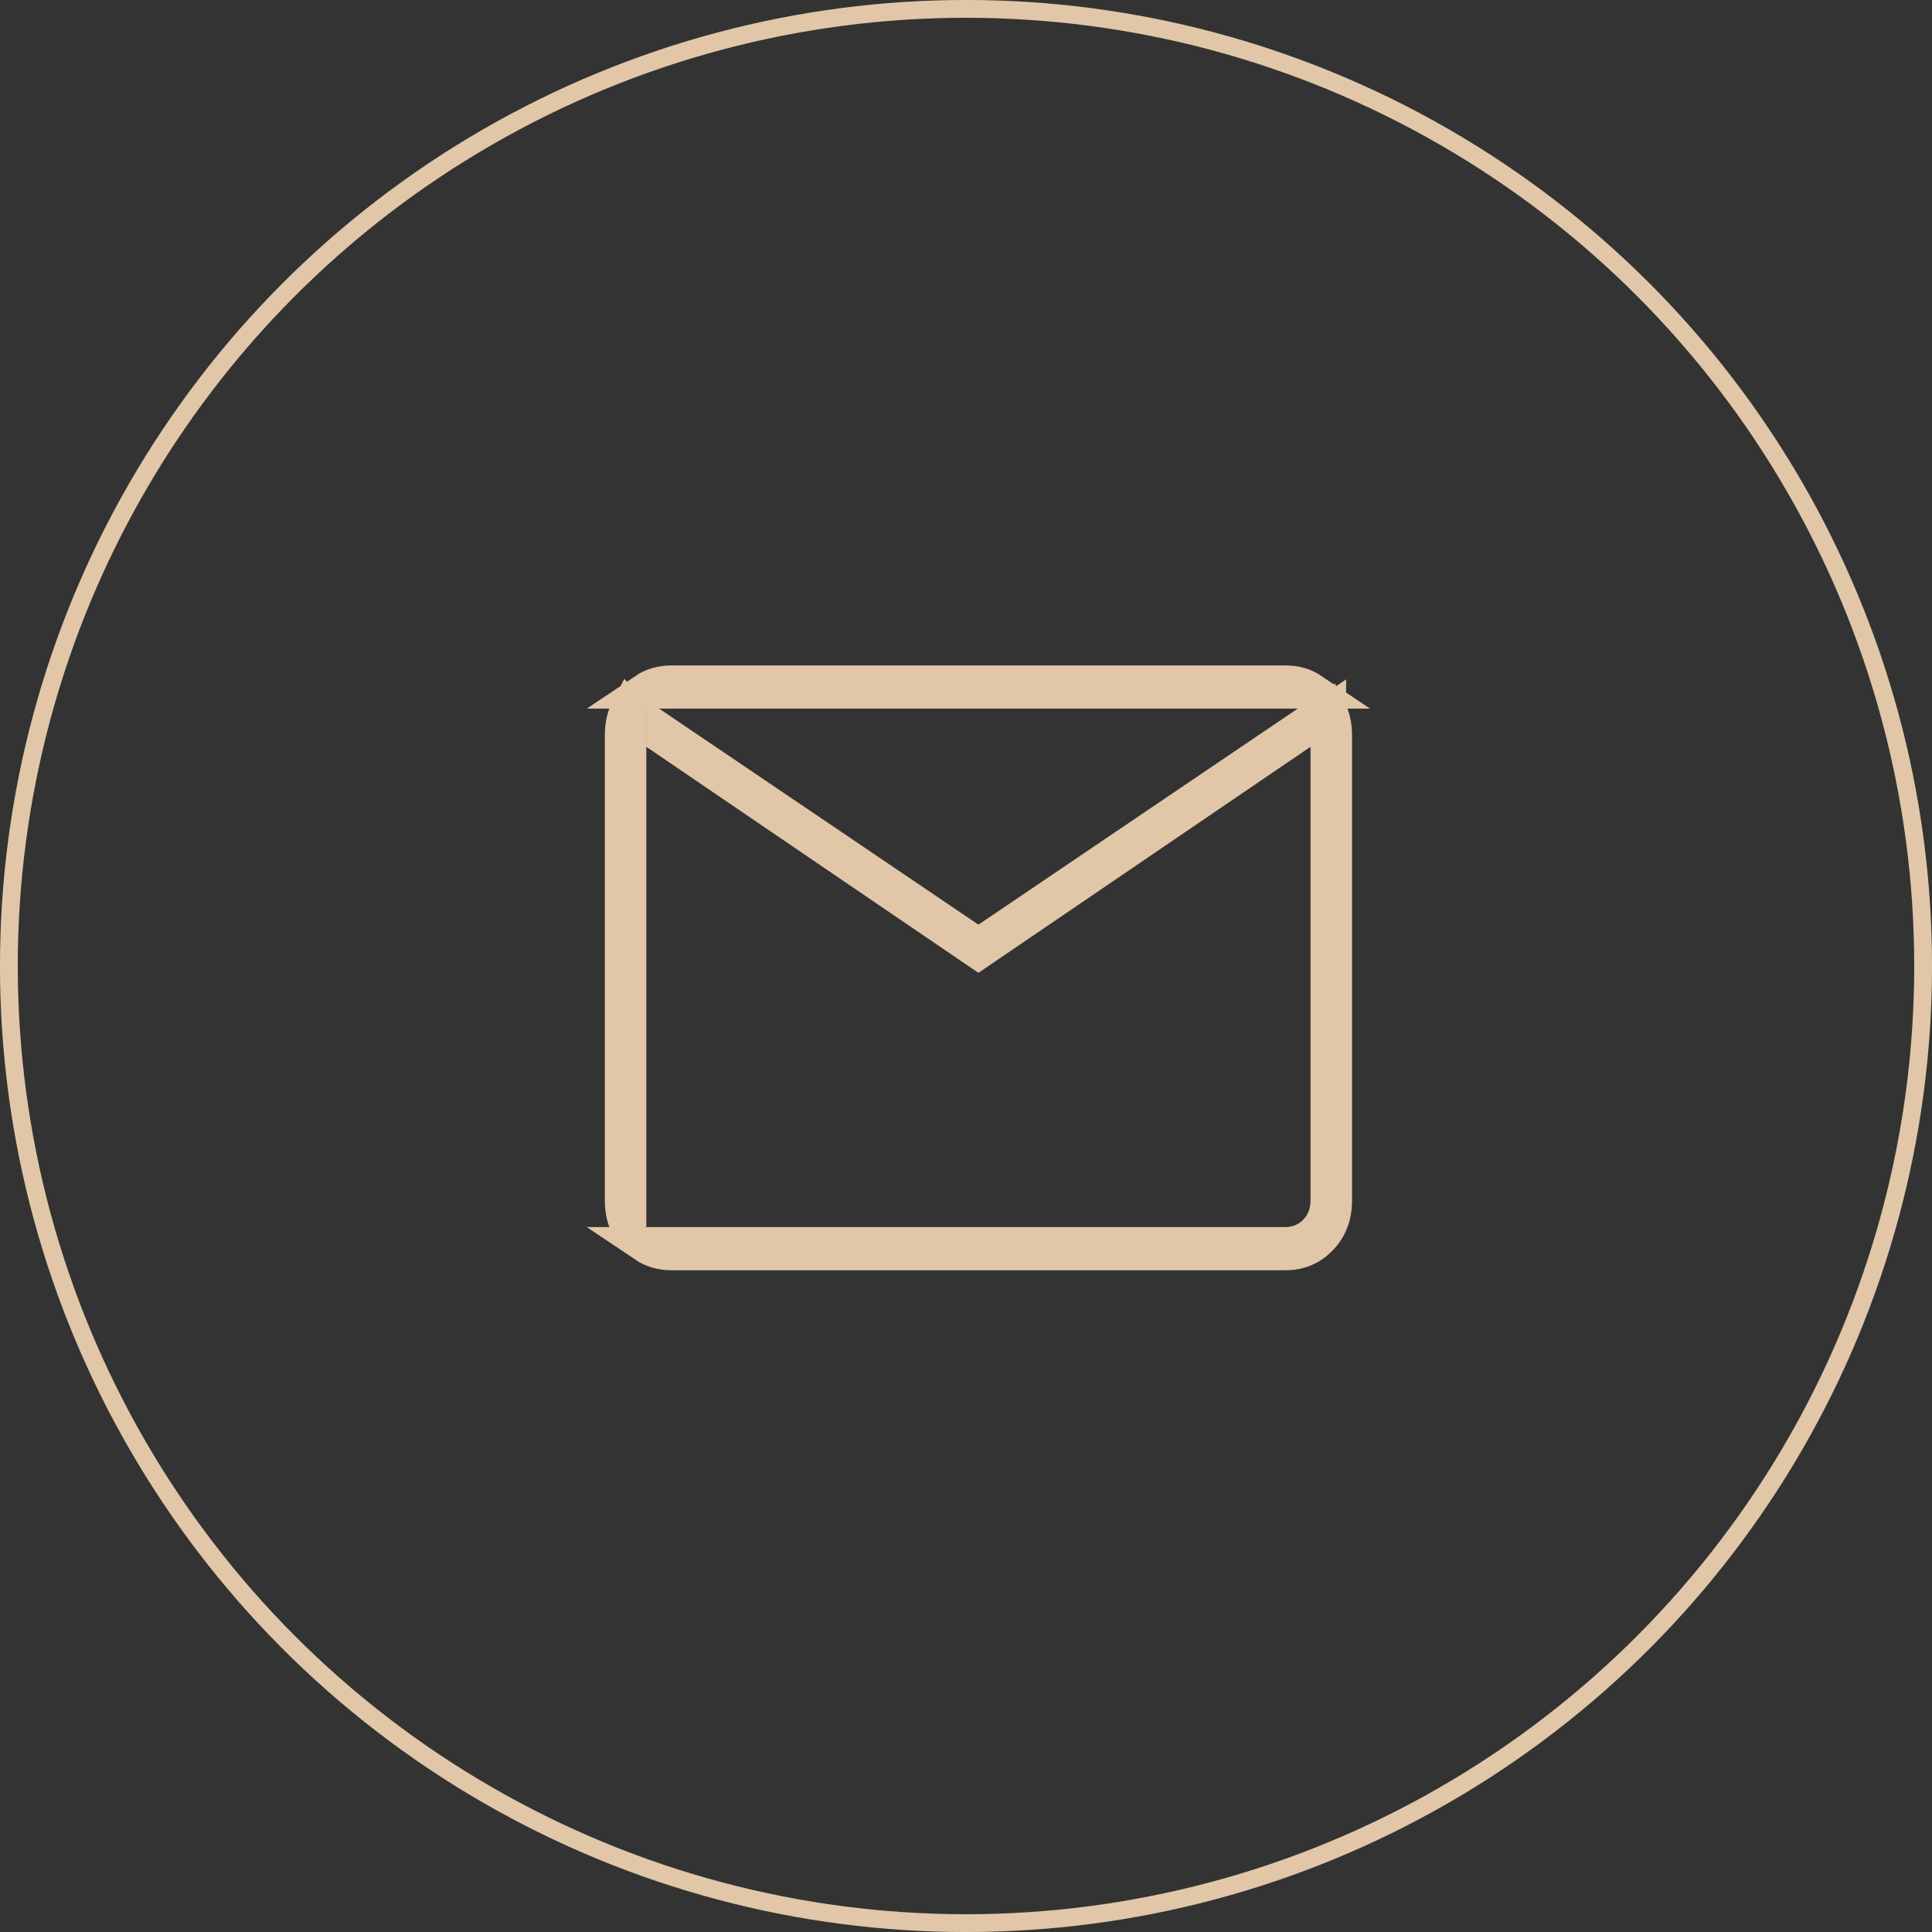 <?xml version="1.0" encoding="UTF-8"?> <svg xmlns="http://www.w3.org/2000/svg" viewBox="1979 2479 42 42" width="42" height="42" data-guides="{&quot;vertical&quot;:[],&quot;horizontal&quot;:[]}"><rect x="1979" y="2479" width="42" height="42" fill="#333333" stroke="none"/><ellipse color="rgb(51, 51, 51)" font-size-adjust="none" stroke-width="0.387" stroke="#e1c7a8" cx="2000" cy="2500" r="20.807" id="tSvgc2de6e2d7a" title="Ellipse 2" fill="none" fill-opacity="1" stroke-opacity="1" rx="20.807" ry="20.807" style="transform: rotate(0deg); transform-origin: 2000px 2500px;"></ellipse><path fill="#EFEEEC" stroke="#e1c7a8" fill-opacity="1" stroke-width="0.773" stroke-opacity="1" color="rgb(51, 51, 51)" font-size-adjust="none" id="tSvg6a907c3c9c" title="Path 2" d="M 1992.664 2505.098 C 1992.664 2505.286 1992.664 2505.475 1992.664 2505.664C 1992.579 2505.502 1992.535 2505.316 1992.535 2505.096C 1992.535 2501.725 1992.535 2498.354 1992.535 2494.983C 1992.535 2494.766 1992.578 2494.581 1992.662 2494.42C 1992.663 2494.421 1992.663 2494.421 1992.664 2494.422C 1992.664 2494.693 1992.664 2494.964 1992.664 2495.236C 1992.664 2498.523 1992.664 2501.81 1992.664 2505.098ZM 1993.438 2495.031 C 1993.438 2495.002 1993.438 2494.974 1993.438 2494.945C 1995.643 2496.437 1997.848 2497.929 2000.053 2499.421C 2000.126 2499.47 2000.198 2499.519 2000.27 2499.568C 2000.342 2499.519 2000.415 2499.47 2000.487 2499.421C 2002.801 2497.856 2005.114 2496.29 2007.428 2494.725C 2007.578 2494.623 2007.728 2494.522 2007.878 2494.421C 2007.962 2494.581 2008.005 2494.767 2008.005 2494.983C 2008.005 2498.355 2008.005 2501.726 2008.005 2505.098C 2008.005 2505.438 2007.899 2505.7 2007.695 2505.913C 2007.492 2506.124 2007.248 2506.228 2006.935 2506.228C 2006.935 2506.228 2006.935 2506.228 2006.934 2506.228C 2002.492 2506.228 1998.049 2506.228 1993.607 2506.228C 1993.378 2506.228 1993.187 2506.173 1993.022 2506.062C 1993.031 2506.062 1993.041 2506.062 1993.051 2506.062C 1993.236 2506.062 1993.421 2506.062 1993.607 2506.062C 1998.049 2506.062 2002.492 2506.062 2006.934 2506.062C 2007.193 2506.062 2007.429 2505.971 2007.612 2505.781C 2007.794 2505.591 2007.876 2505.352 2007.876 2505.097C 2007.876 2501.809 2007.876 2498.522 2007.876 2495.235C 2007.876 2494.991 2007.876 2494.747 2007.876 2494.503C 2007.675 2494.641 2007.473 2494.778 2007.272 2494.915C 2004.938 2496.504 2002.604 2498.092 2000.27 2499.681C 1997.993 2498.131 1995.715 2496.581 1993.438 2495.031ZM 1993.329 2494.018 C 1993.227 2494.018 1993.125 2494.018 1993.023 2494.018C 1993.188 2493.907 1993.379 2493.852 1993.606 2493.852C 1998.049 2493.852 2002.492 2493.852 2006.934 2493.852C 2007.162 2493.852 2007.353 2493.907 2007.518 2494.018C 2007.416 2494.018 2007.314 2494.018 2007.211 2494.018C 2002.584 2494.018 1997.956 2494.018 1993.329 2494.018Z"></path><defs></defs></svg> 